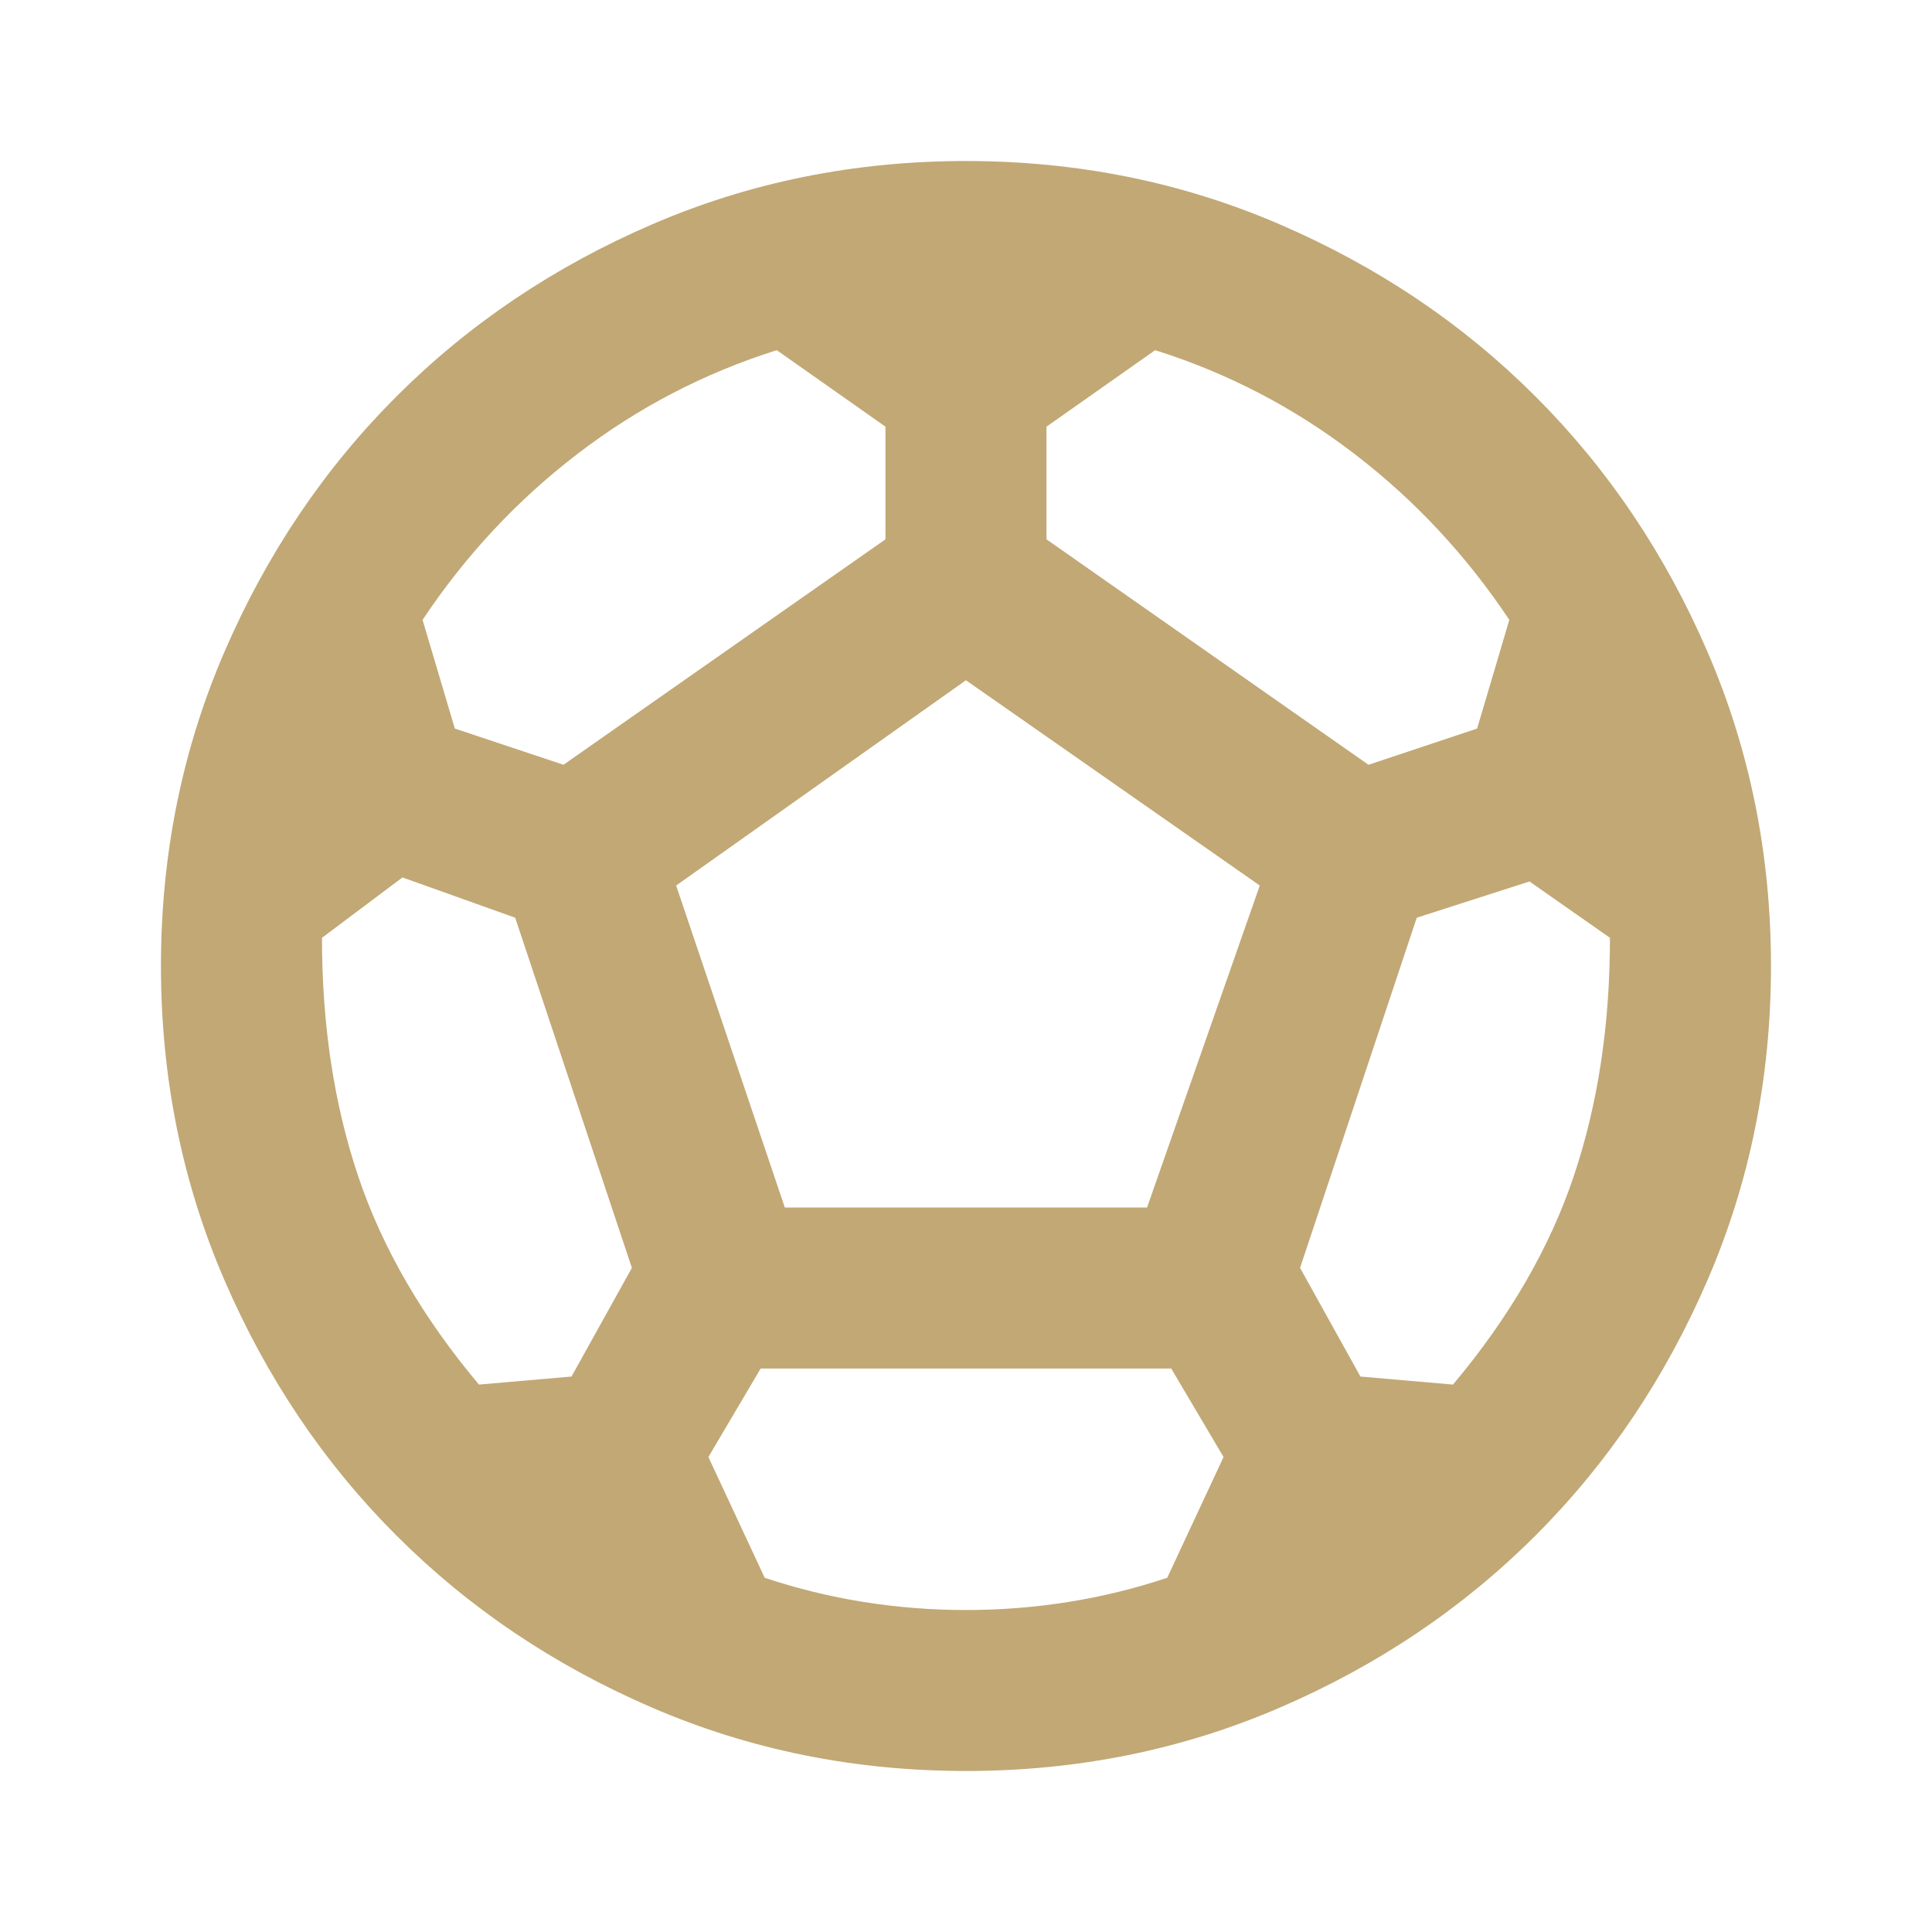 <?xml version="1.0" encoding="UTF-8"?> <svg xmlns="http://www.w3.org/2000/svg" width="32" height="32" viewBox="0 0 32 32" fill="none"><path d="M15.999 29.333C14.155 29.333 12.422 28.983 10.799 28.283C9.177 27.583 7.766 26.633 6.566 25.433C5.366 24.233 4.416 22.822 3.716 21.2C3.016 19.578 2.666 17.844 2.666 16C2.666 14.156 3.016 12.422 3.716 10.8C4.416 9.178 5.366 7.767 6.566 6.567C7.766 5.367 9.177 4.417 10.799 3.717C12.422 3.017 14.155 2.667 15.999 2.667C17.844 2.667 19.577 3.017 21.199 3.717C22.822 4.417 24.233 5.367 25.433 6.567C26.633 7.767 27.583 9.178 28.283 10.8C28.983 12.422 29.333 14.156 29.333 16C29.333 17.844 28.983 19.578 28.283 21.2C27.583 22.822 26.633 24.233 25.433 25.433C24.233 26.633 22.822 27.583 21.199 28.283C19.577 28.983 17.844 29.333 15.999 29.333ZM22.666 12.667L24.466 12.067L24.999 10.267C24.288 9.2 23.433 8.283 22.433 7.517C21.433 6.75 20.333 6.178 19.133 5.8L17.333 7.067V8.933L22.666 12.667ZM9.333 12.667L14.666 8.933V7.067L12.866 5.8C11.666 6.178 10.566 6.75 9.566 7.517C8.566 8.283 7.71 9.2 6.999 10.267L7.533 12.067L9.333 12.667ZM7.933 22.933L9.466 22.8L10.466 21L8.533 15.2L6.666 14.533L5.333 15.533C5.333 16.978 5.533 18.294 5.933 19.483C6.333 20.672 6.999 21.822 7.933 22.933ZM15.999 26.667C16.577 26.667 17.144 26.622 17.699 26.533C18.255 26.444 18.799 26.311 19.333 26.133L20.266 24.133L19.399 22.667H12.599L11.733 24.133L12.666 26.133C13.199 26.311 13.744 26.444 14.299 26.533C14.855 26.622 15.422 26.667 15.999 26.667ZM12.999 20H18.999L20.866 14.667L15.999 11.267L11.199 14.667L12.999 20ZM24.066 22.933C24.999 21.822 25.666 20.672 26.066 19.483C26.466 18.294 26.666 16.978 26.666 15.533L25.333 14.6L23.466 15.2L21.533 21L22.533 22.8L24.066 22.933Z" fill="#C1A875"></path></svg> 